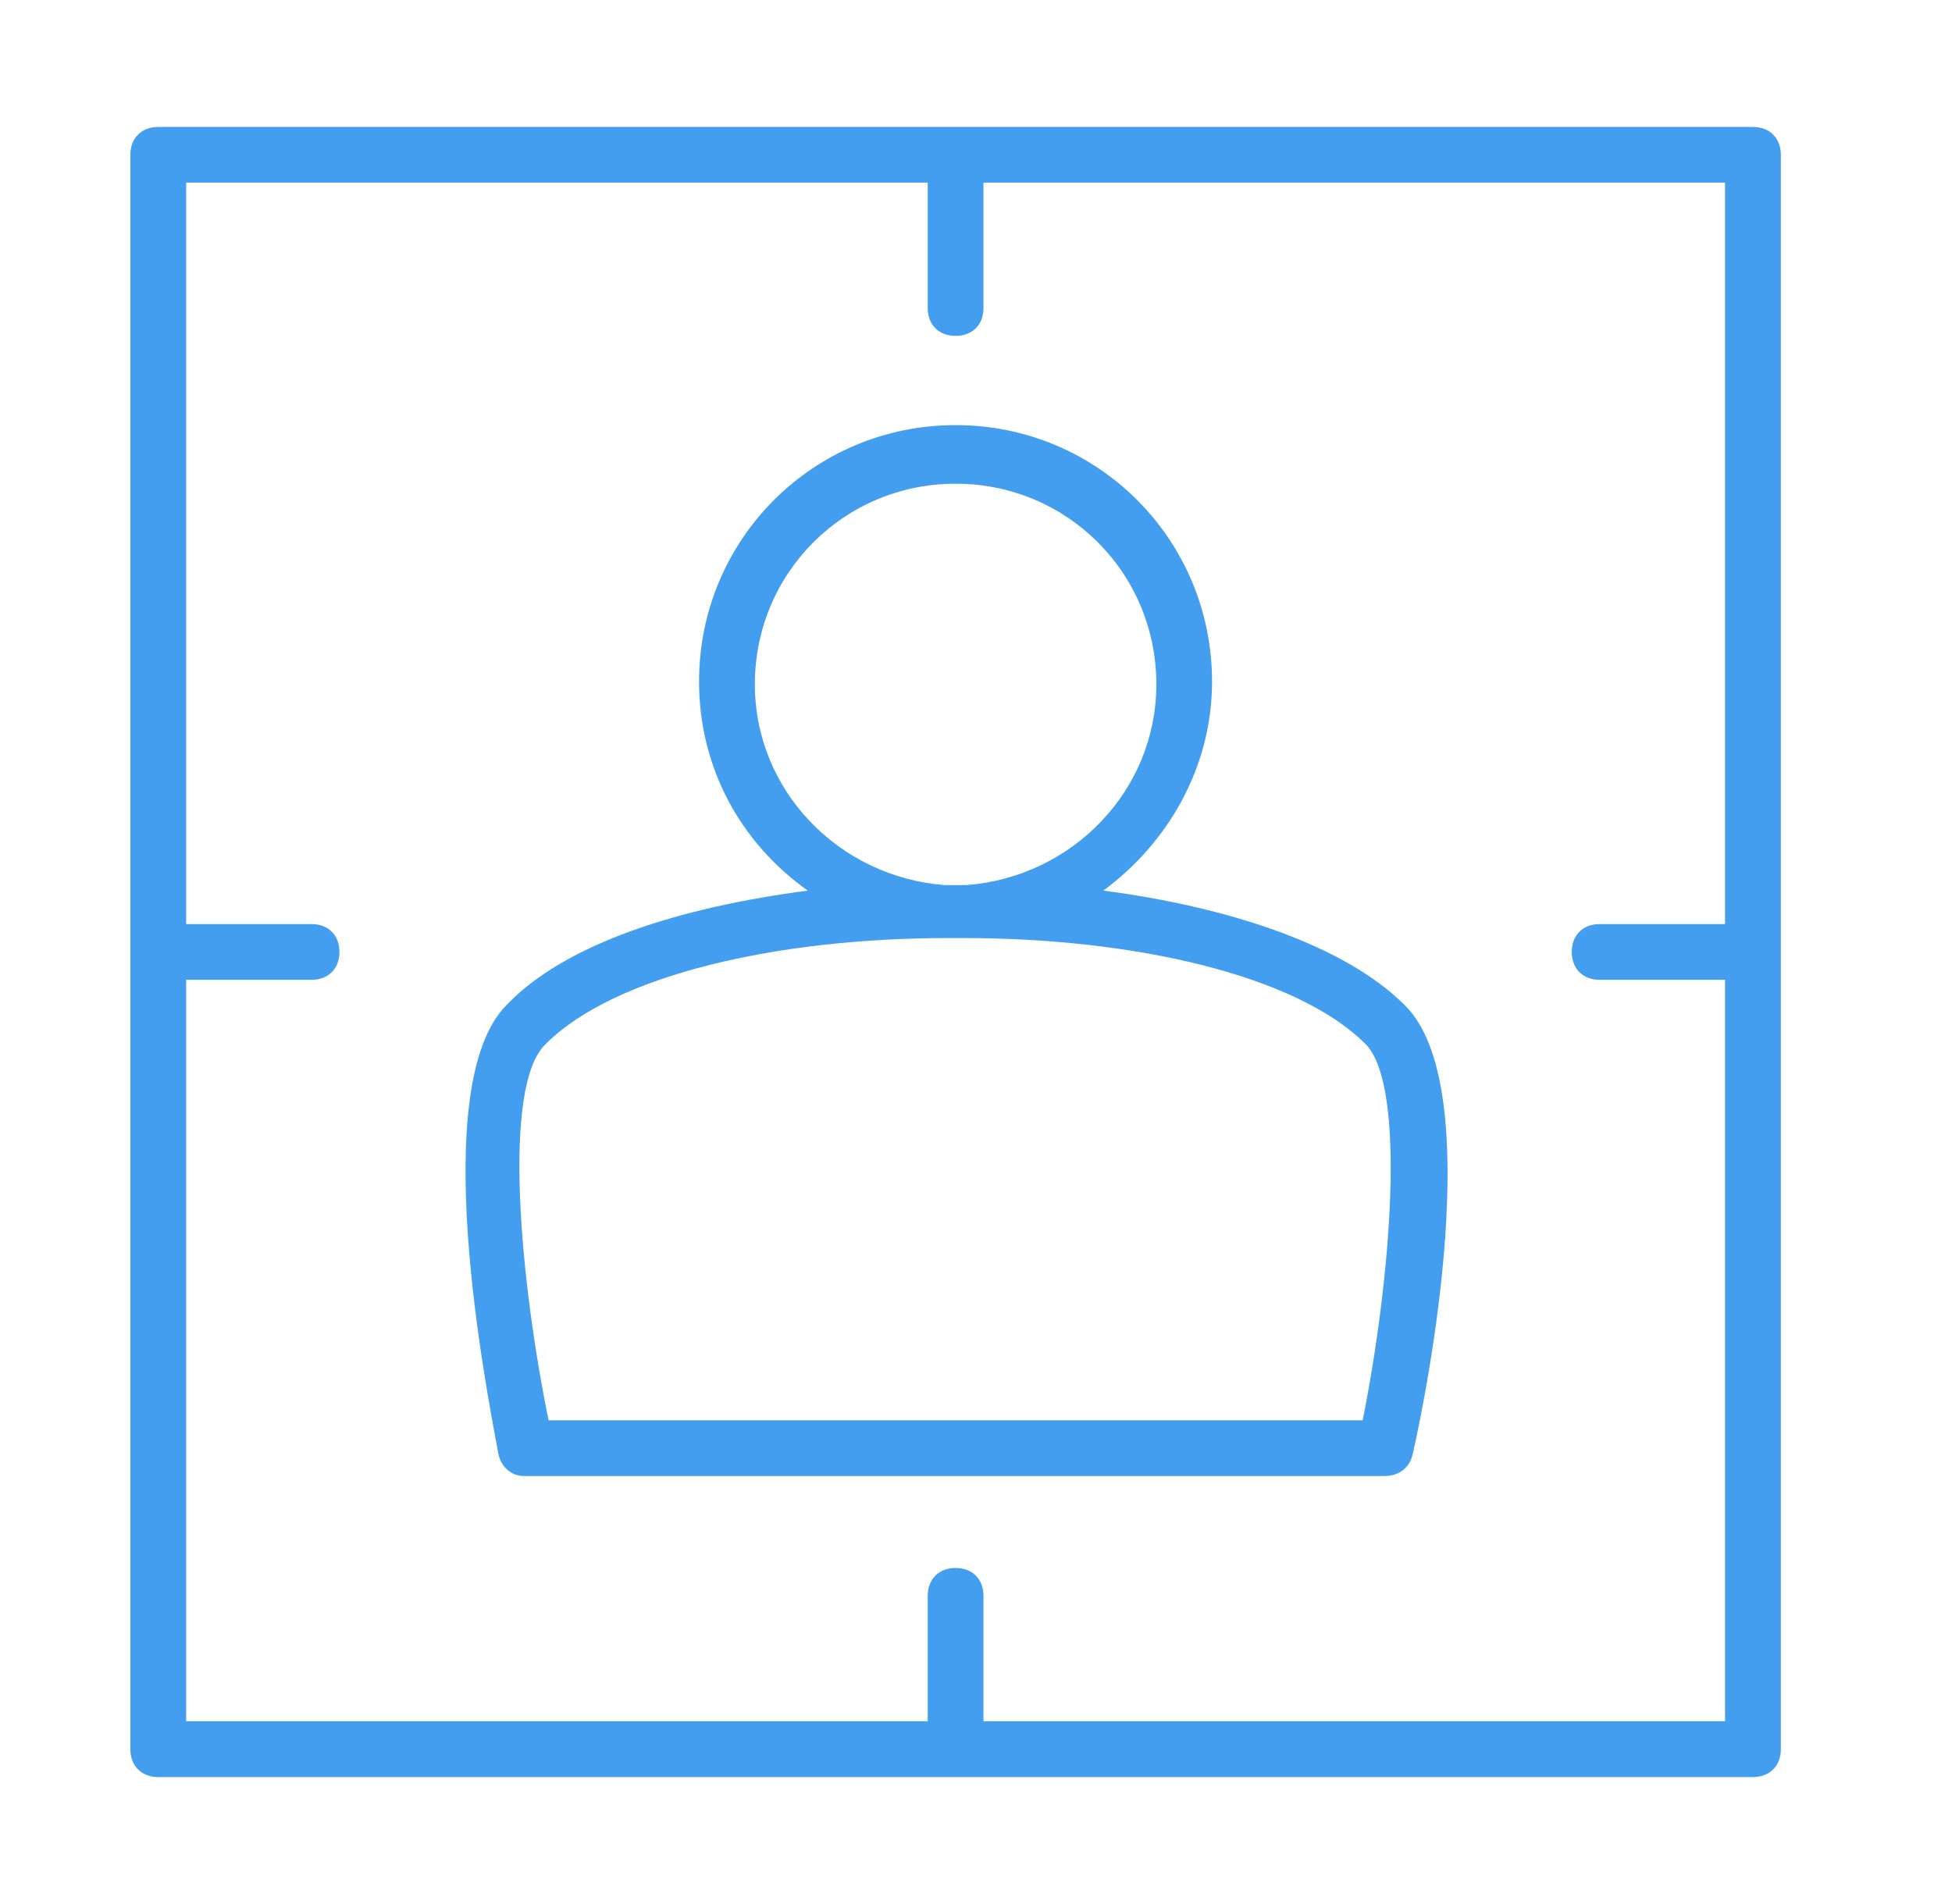<?xml version="1.0" encoding="UTF-8"?> <svg xmlns="http://www.w3.org/2000/svg" width="41" height="40" viewBox="0 0 41 40" fill="none"><path d="M10.995 31.008H29.089C29.382 31.008 29.616 30.832 29.675 30.539C29.968 29.251 31.256 22.81 29.499 21.111C28.269 19.881 25.868 19.062 23.175 18.71C24.522 17.715 25.458 16.134 25.458 14.318C25.458 11.332 23.058 8.931 20.071 8.931C17.084 8.931 14.683 11.331 14.683 14.318C14.683 16.134 15.562 17.715 16.967 18.71C14.273 19.062 11.872 19.823 10.642 21.111C8.944 22.81 10.232 29.251 10.467 30.539C10.526 30.833 10.76 31.008 10.994 31.008H10.995ZM15.855 14.378C15.855 12.036 17.73 10.162 20.072 10.162C22.414 10.162 24.288 12.036 24.288 14.378C24.288 16.603 22.531 18.419 20.306 18.594H19.837C17.612 18.419 15.855 16.603 15.855 14.378H15.855ZM11.463 21.932C12.928 20.468 16.382 19.707 19.896 19.707H20.072H20.247C23.761 19.707 27.216 20.468 28.68 21.932C29.559 22.811 29.207 26.91 28.622 29.838H11.522C10.937 26.968 10.527 22.811 11.464 21.932H11.463Z" fill="#449EF0"></path><path d="M3.324 37.333H36.819C37.171 37.333 37.405 37.099 37.405 36.748V3.252C37.405 2.901 37.171 2.667 36.819 2.667H3.324C2.973 2.667 2.738 2.901 2.738 3.252V36.748C2.738 37.099 2.973 37.333 3.324 37.333ZM19.486 3.836V6.471C19.486 6.823 19.72 7.057 20.072 7.057C20.423 7.057 20.657 6.823 20.657 6.471V3.836H36.233V19.413H33.598C33.247 19.413 33.013 19.647 33.013 19.998C33.013 20.35 33.247 20.584 33.598 20.584H36.233V36.16H20.657V33.525C20.657 33.174 20.423 32.94 20.072 32.94C19.72 32.94 19.486 33.174 19.486 33.525V36.16H3.91V20.584H6.545C6.896 20.584 7.13 20.35 7.13 19.998C7.13 19.647 6.896 19.413 6.545 19.413H3.91V3.836H19.486Z" fill="#449EF0"></path></svg> 
